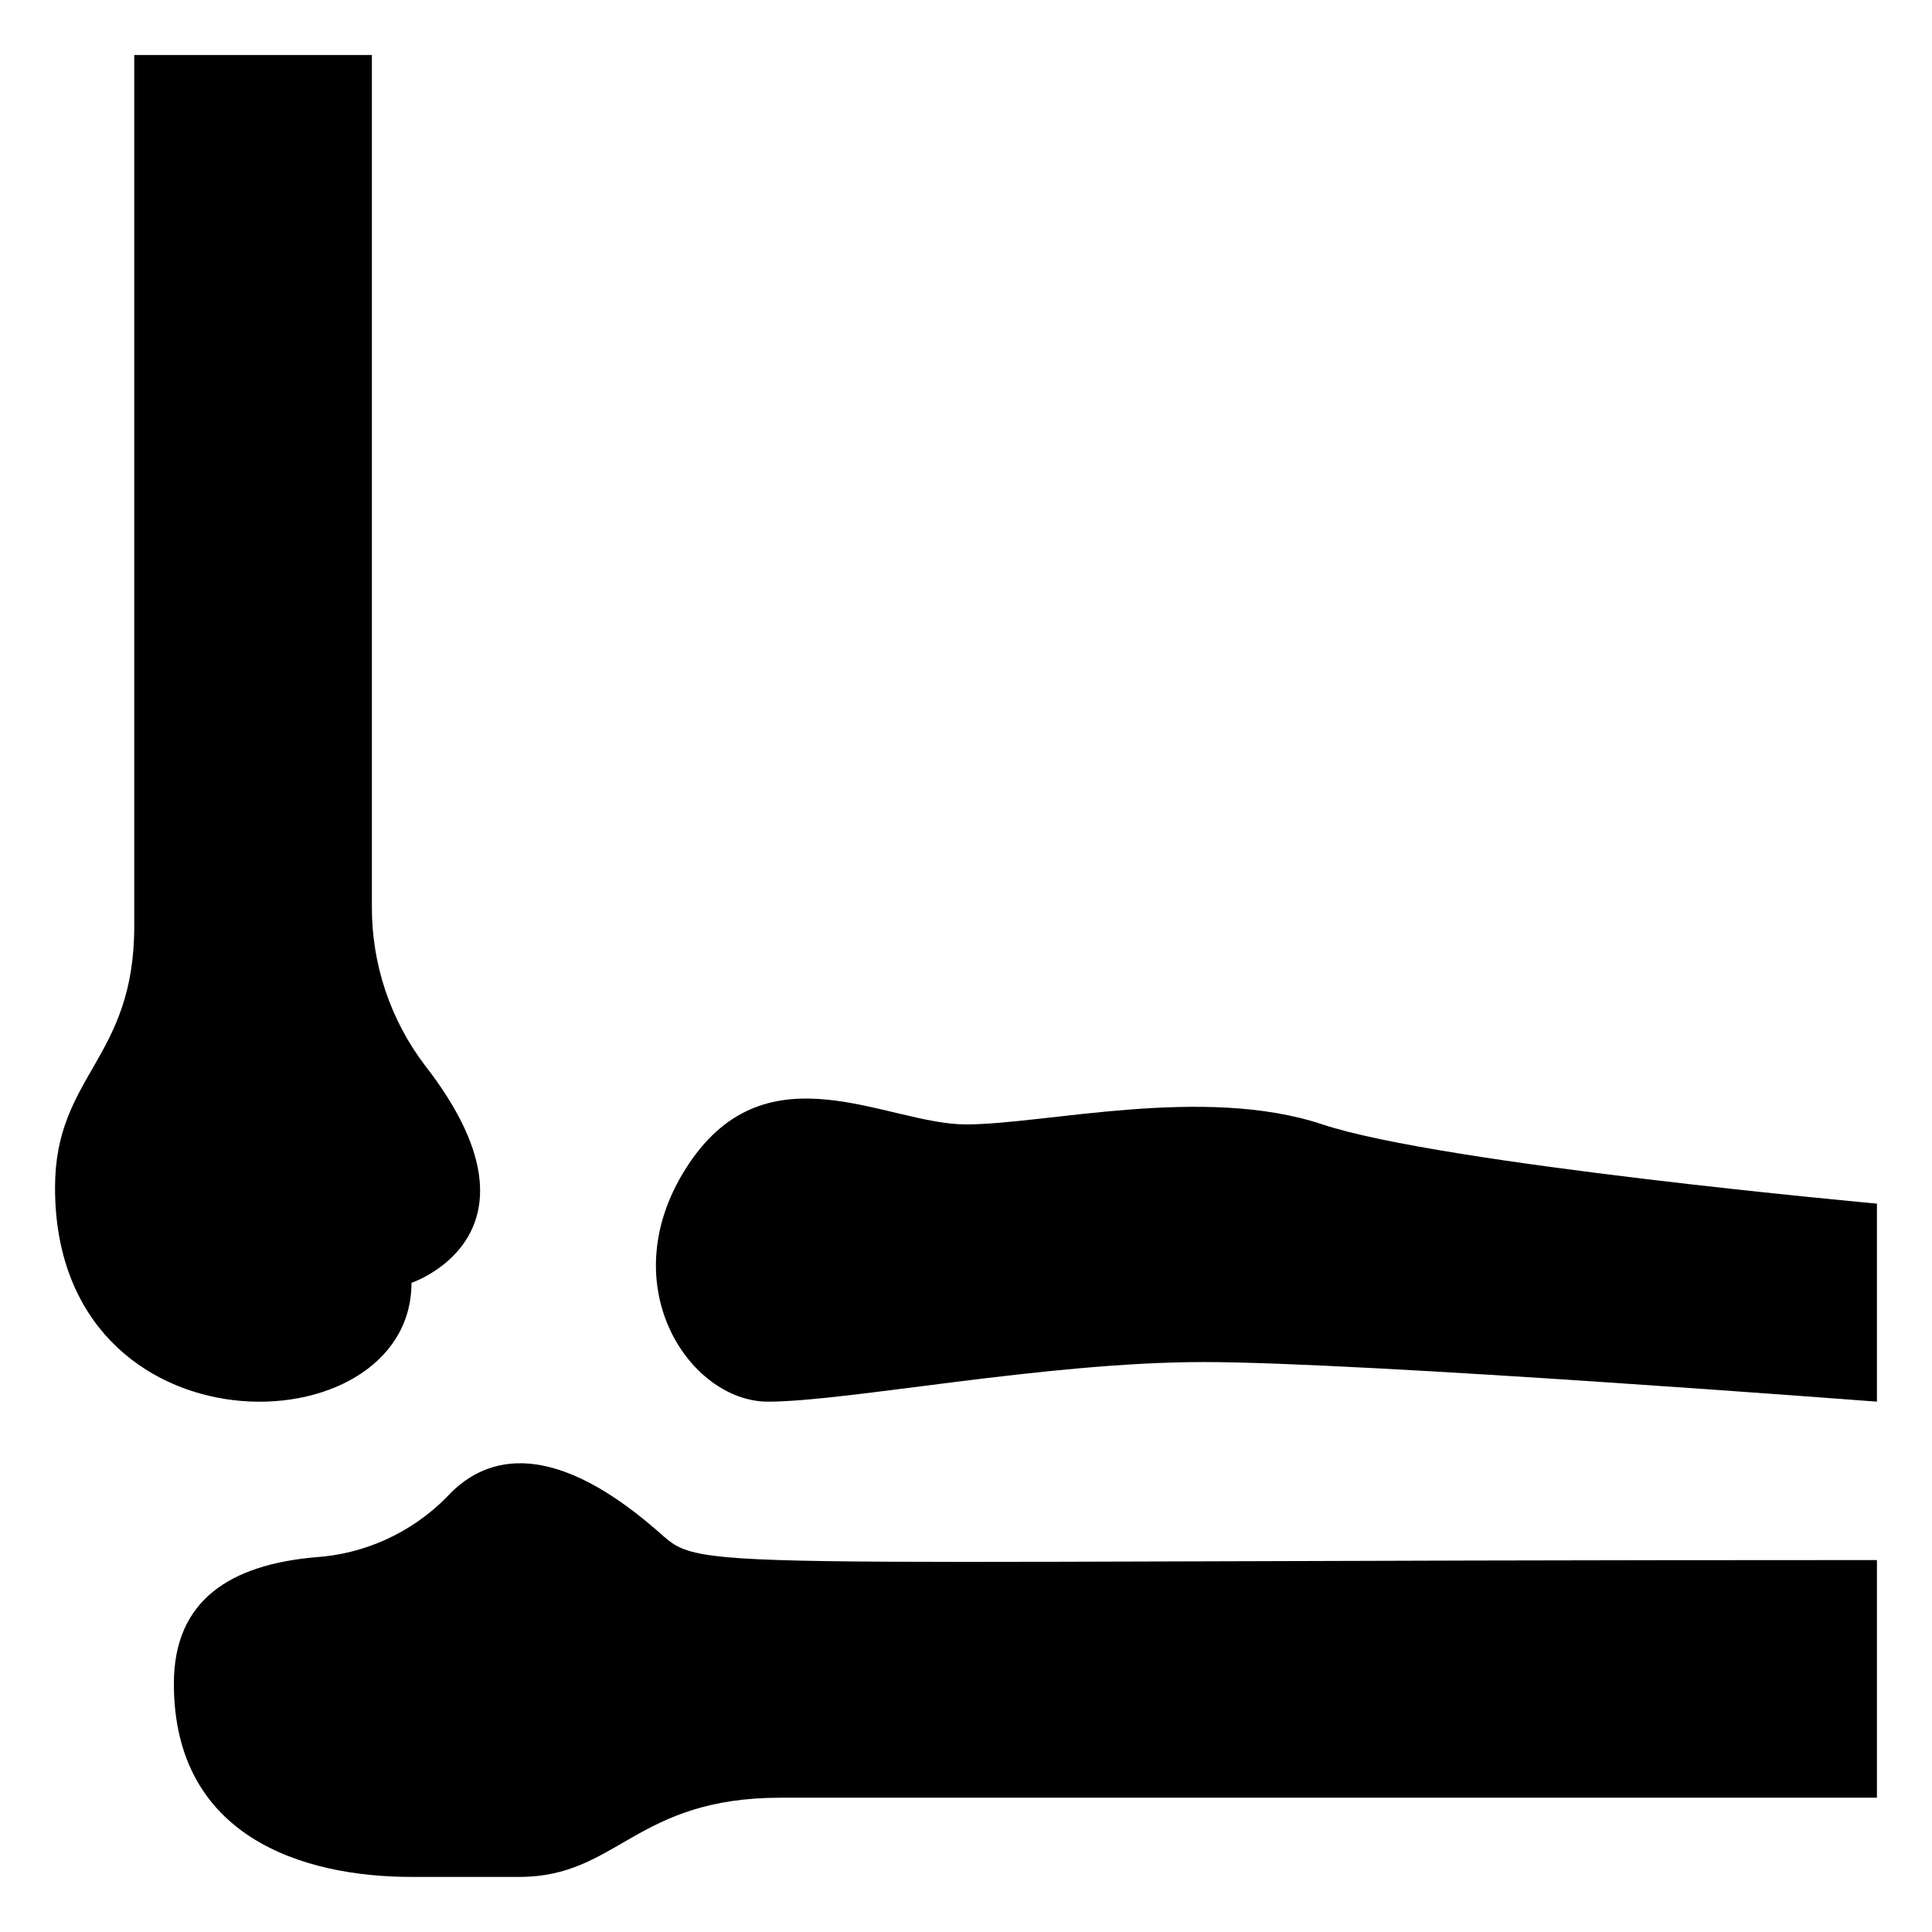 <?xml version="1.0" encoding="UTF-8"?>
<!-- Uploaded to: SVG Repo, www.svgrepo.com, Generator: SVG Repo Mixer Tools -->
<svg fill="#000000" width="800px" height="800px" version="1.1" viewBox="144 144 512 512" xmlns="http://www.w3.org/2000/svg">
 <g>
  <path d="m253.05 483.96s38.414-12.805 3.57-57.625l-0.004 0.004c-9.168-12.07-14.109-26.824-14.062-41.984v-225.77h-62.977v230.91c0 35.371-20.992 39.359-20.992 69.273 0 72.105 94.465 69.586 94.465 25.188z"/>
  <path d="m317.71 549.25c-29.18-25.191-46.184-18.578-55.418-8.398h-0.004c-9.281 9.371-21.68 15.012-34.844 15.848-22.254 1.996-37.367 11.23-37.367 33.484 0 40.723 34.32 51.219 62.977 51.219h28.551c26.137 0 30.648-20.992 69.273-20.992h290.53v-62.977c-325.38 0-310.16 3.465-323.7-8.184z"/>
  <path d="m494.46 441.98c-31.488-10.496-73.473 0-94.465 0-20.992 0-52.48-20.992-73.473 10.496-20.992 31.488 0 62.977 20.992 62.977s73.473-10.496 115.46-10.496 178.43 10.496 178.43 10.496v-52.48s-115.46-10.496-146.95-20.992z"/>
 </g>
</svg>